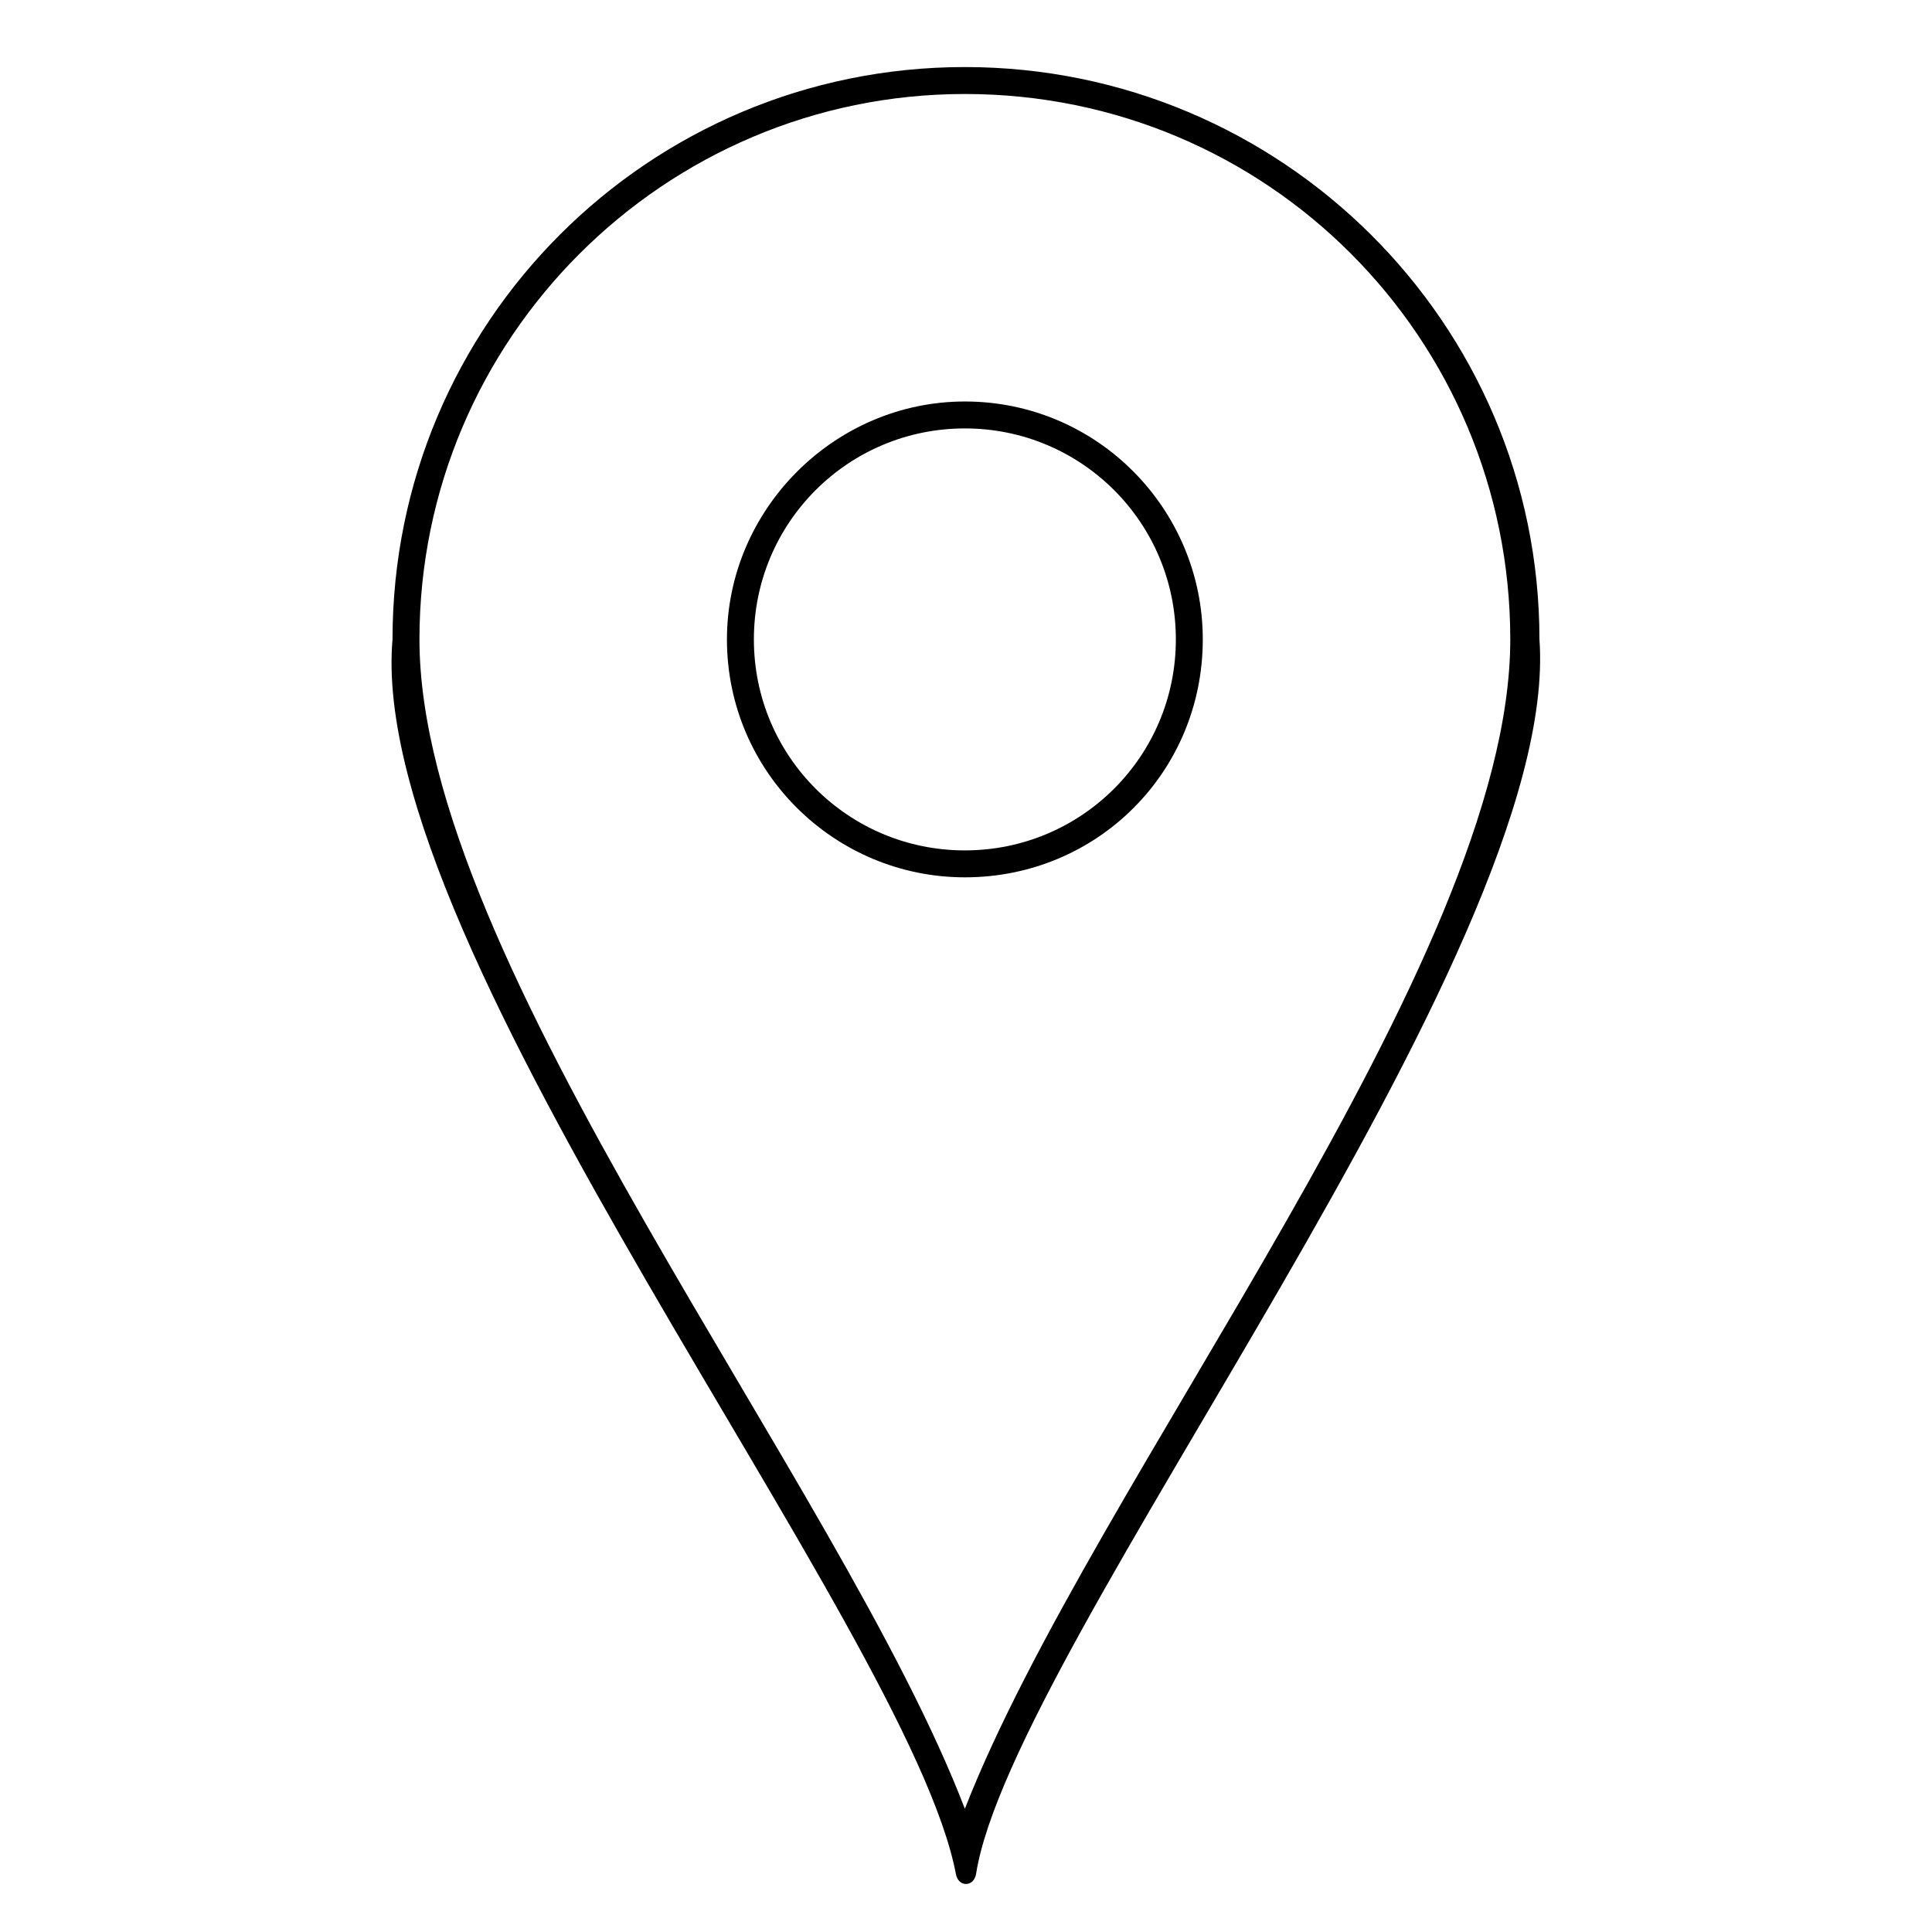 <?xml version="1.0" encoding="UTF-8"?>
<!-- The Best Svg Icon site in the world: iconSvg.co, Visit us! https://iconsvg.co -->
<svg fill="#000000" width="800px" height="800px" version="1.1" viewBox="144 144 512 512" xmlns="http://www.w3.org/2000/svg">
 <path d="m551.97 313.45c0-83.867-68.402-151.68-152.27-151.68-83.867 0-151.68 67.809-151.68 151.68-7.137 82.68 136.81 261.72 149.3 327.15 0.594 3.57 4.758 3.57 5.352 0 9.516-60.672 155.25-243.88 149.3-327.15zm-152.27 309.9c33.906-86.844 144.54-224.25 144.54-309.9 0-79.707-64.238-144.54-144.54-144.54-79.707 0-144.54 64.836-144.54 144.54 0 85.652 111.23 223.05 144.54 309.9zm0-372.95c35.094 0 63.051 28.551 63.051 63.051 0 35.094-27.957 63.051-63.051 63.051-34.5 0-63.051-27.957-63.051-63.051 0-34.5 28.551-63.051 63.051-63.051zm0 7.137c30.93 0 55.914 24.98 55.914 55.914 0 30.93-24.98 55.914-55.914 55.914-30.93 0-55.914-24.98-55.914-55.914 0-30.93 24.98-55.914 55.914-55.914z" fill-rule="evenodd"/>
</svg>